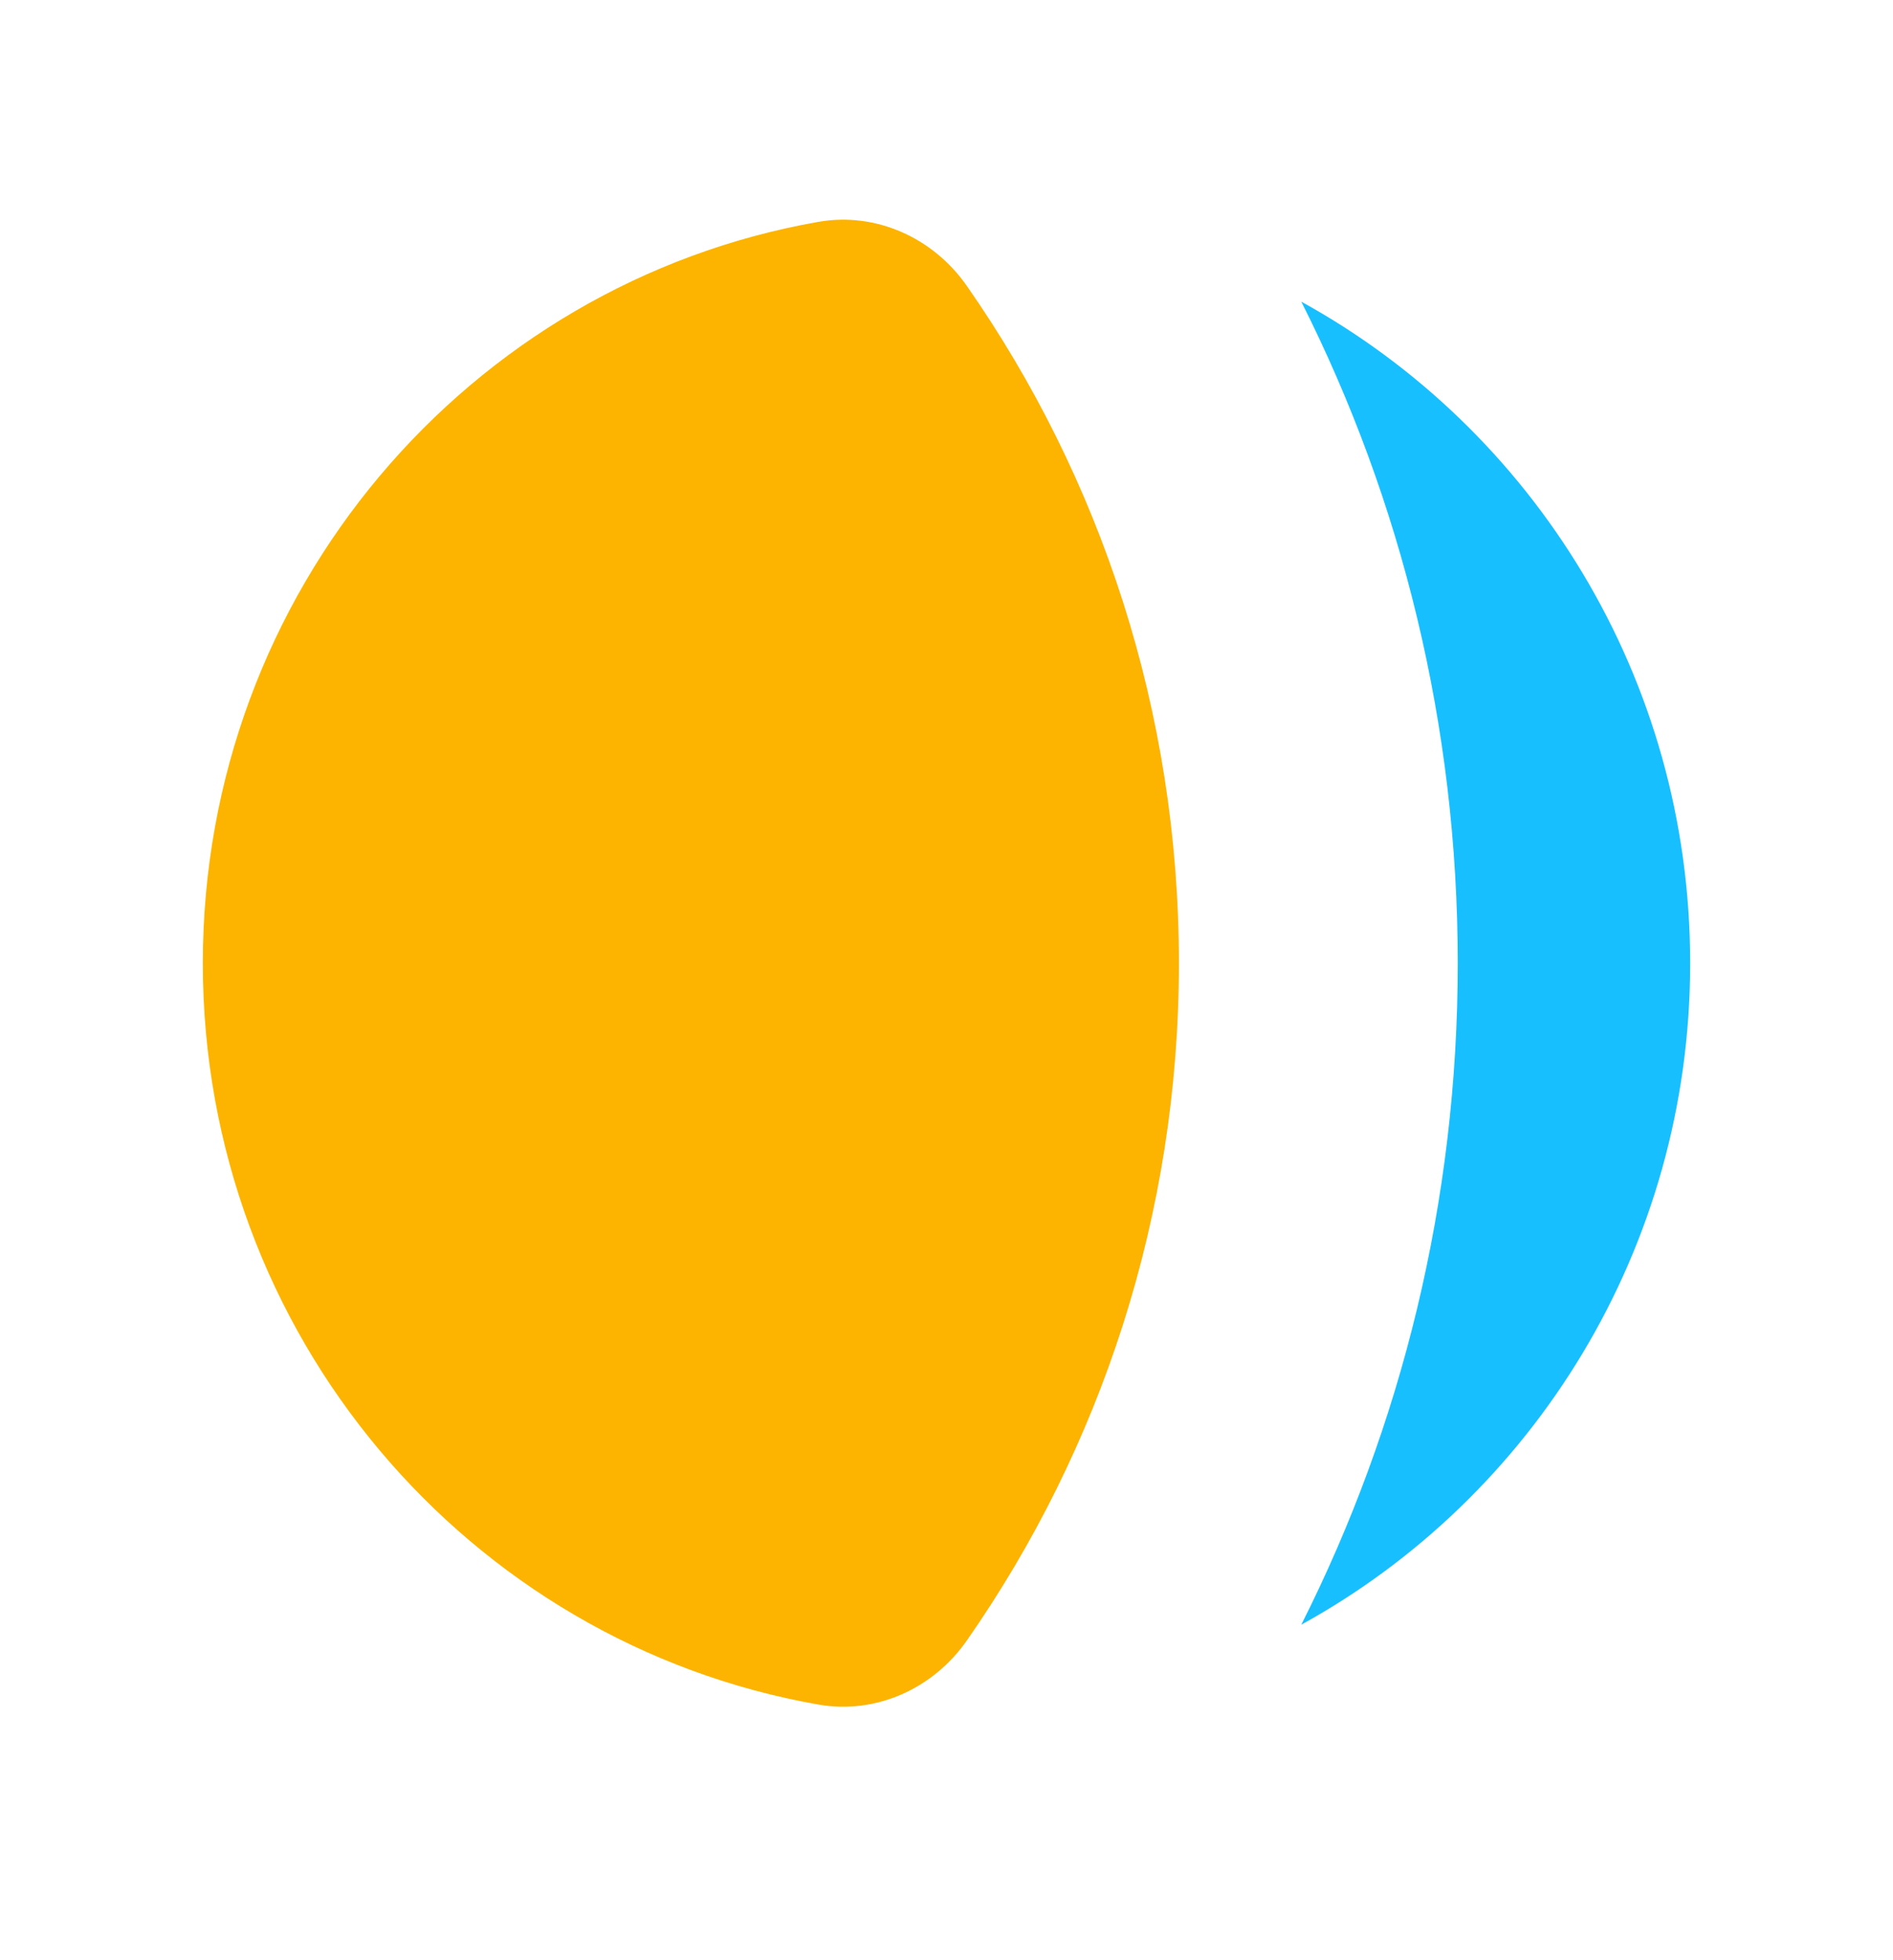 <svg width="28" height="29" viewBox="0 0 28 29" fill="none" xmlns="http://www.w3.org/2000/svg">
<path d="M19.248 4.463C20.728 7.4 21.562 10.726 21.562 14.25C21.562 17.773 20.728 21.099 19.248 24.036C22.674 22.15 25 18.475 25 14.25C25 10.024 22.674 6.349 19.248 4.463Z" fill="#18BFFF"/>
<path d="M14.301 4.23C13.804 3.517 12.956 3.133 12.106 3.282C6.933 4.19 3 8.755 3 14.25C3 19.745 6.933 24.31 12.106 25.218C12.956 25.367 13.804 24.983 14.301 24.27C16.277 21.437 17.438 17.981 17.438 14.25C17.438 10.519 16.277 7.063 14.301 4.23Z" fill="#FCB400"/>
</svg>
